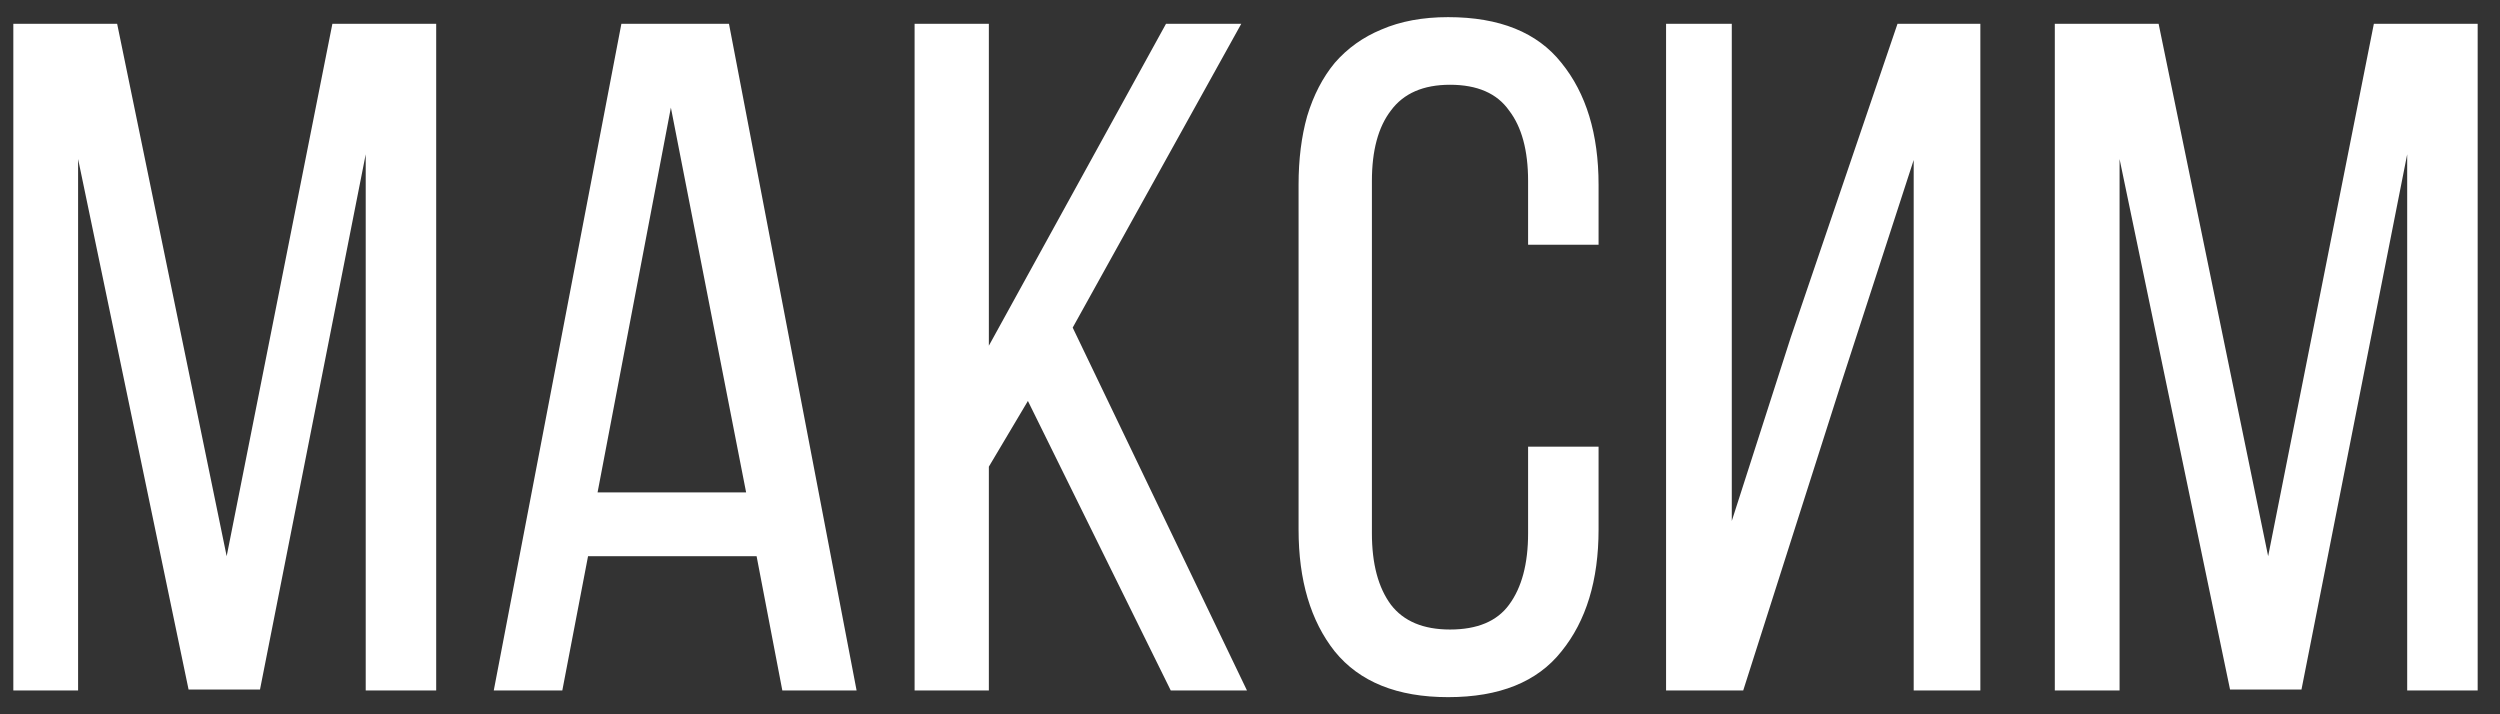 <?xml version="1.0" encoding="UTF-8"?> <svg xmlns="http://www.w3.org/2000/svg" width="105" height="30" viewBox="0 0 105 30" fill="none"><rect x="0" y="0" width="105" height="30" fill="#333333" stroke="none"/><path d="M10.92 28.96H7.92L3.28 6.68V29H0.56V1H4.92L9.52 23.36L13.96 1H18.32V29H15.36V6.48L10.92 28.96ZM24.698 23.36L23.617 29H20.738L26.098 1H30.617L35.977 29H32.858L31.777 23.36H24.698ZM25.098 20.68H31.337L28.177 4.52L25.098 20.68ZM43.172 16.84L41.532 19.6V29H38.413V1H41.532V14.52L48.972 1H52.133L45.053 13.76L52.373 29H49.172L43.172 16.84ZM60.82 0.72C62.98 0.72 64.566 1.36 65.58 2.64C66.62 3.92 67.14 5.627 67.14 7.76V10.28H64.18V7.6C64.18 6.32 63.913 5.333 63.38 4.64C62.873 3.92 62.046 3.56 60.9 3.56C59.78 3.56 58.953 3.92 58.42 4.64C57.886 5.333 57.62 6.32 57.62 7.6V22.4C57.62 23.68 57.886 24.68 58.42 25.4C58.953 26.093 59.78 26.44 60.9 26.44C62.046 26.44 62.873 26.093 63.38 25.4C63.913 24.68 64.18 23.68 64.18 22.4V18.76H67.14V22.24C67.14 24.373 66.62 26.08 65.58 27.36C64.566 28.64 62.98 29.28 60.82 29.28C58.686 29.28 57.1 28.64 56.06 27.36C55.046 26.08 54.54 24.373 54.54 22.24V7.76C54.54 6.693 54.66 5.733 54.9 4.88C55.166 4 55.553 3.253 56.06 2.64C56.593 2.027 57.246 1.56 58.02 1.24C58.82 0.893 59.753 0.72 60.82 0.72ZM77.335 16.08L73.215 29H69.975V1H72.735V21.88L75.215 14.16L79.695 1H83.175V29H80.375V6.72L77.335 16.08ZM96.662 28.96H93.662L89.022 6.68V29H86.302V1H90.662L95.262 23.36L99.702 1H104.062V29H101.102V6.48L96.662 28.96Z" fill="white"></path></svg> 
